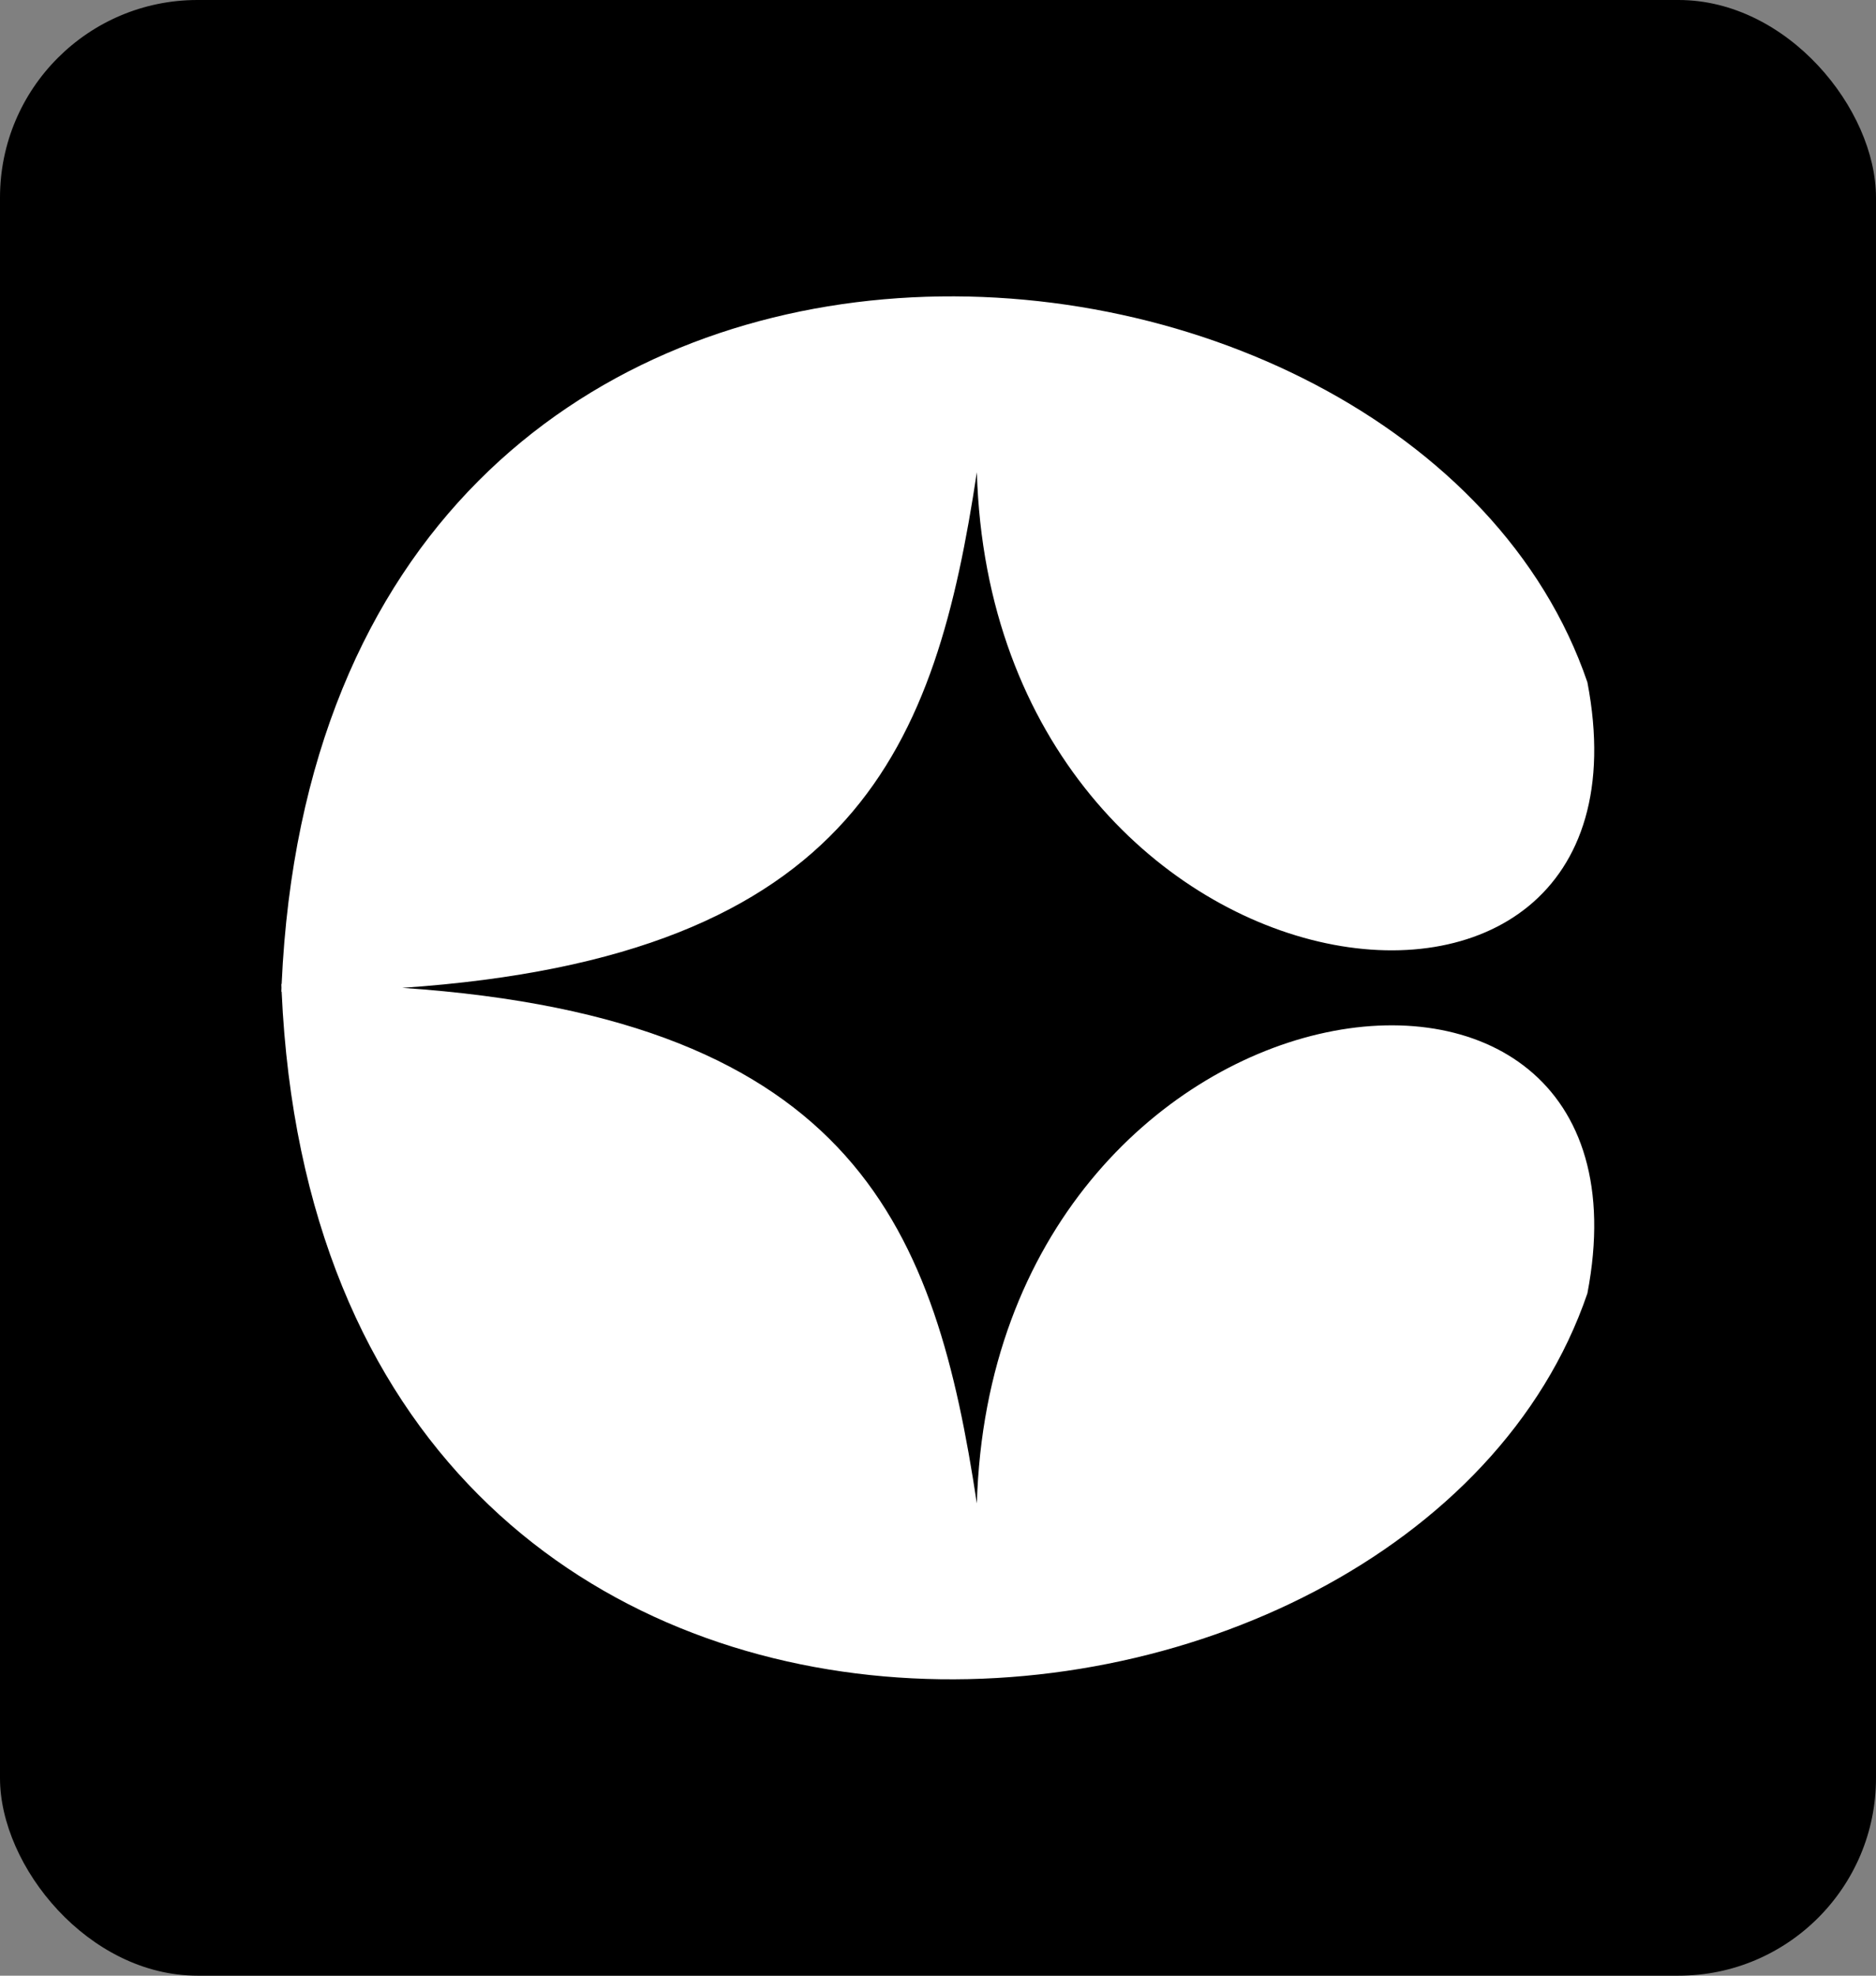 
<svg width="38" height="40" viewBox="0 0 38 40" fill="none" xmlns="http://www.w3.org/2000/svg">
<rect x="0" y="0" width="38" height="40" fill="#808080" stroke="none"/>
<rect width="38" height="40" rx="4" fill="black"/>
<path fill-rule="evenodd" clip-rule="evenodd" d="M19.787 9.561C20.111 20.598 33.809 22.448 32.154 13.813C28.593 3.391 6.538 1.522 5.705 19.922C5.703 19.922 5.701 19.922 5.699 19.922C5.7 19.948 5.701 19.974 5.702 20C5.701 20.026 5.7 20.052 5.699 20.078C5.701 20.078 5.703 20.078 5.705 20.078C6.538 38.478 28.593 36.609 32.154 26.186C33.809 17.552 20.111 19.402 19.787 30.439C18.955 24.946 17.388 20.627 8.148 20C17.388 19.373 18.955 15.054 19.787 9.561Z" fill="white"/>
</svg>
